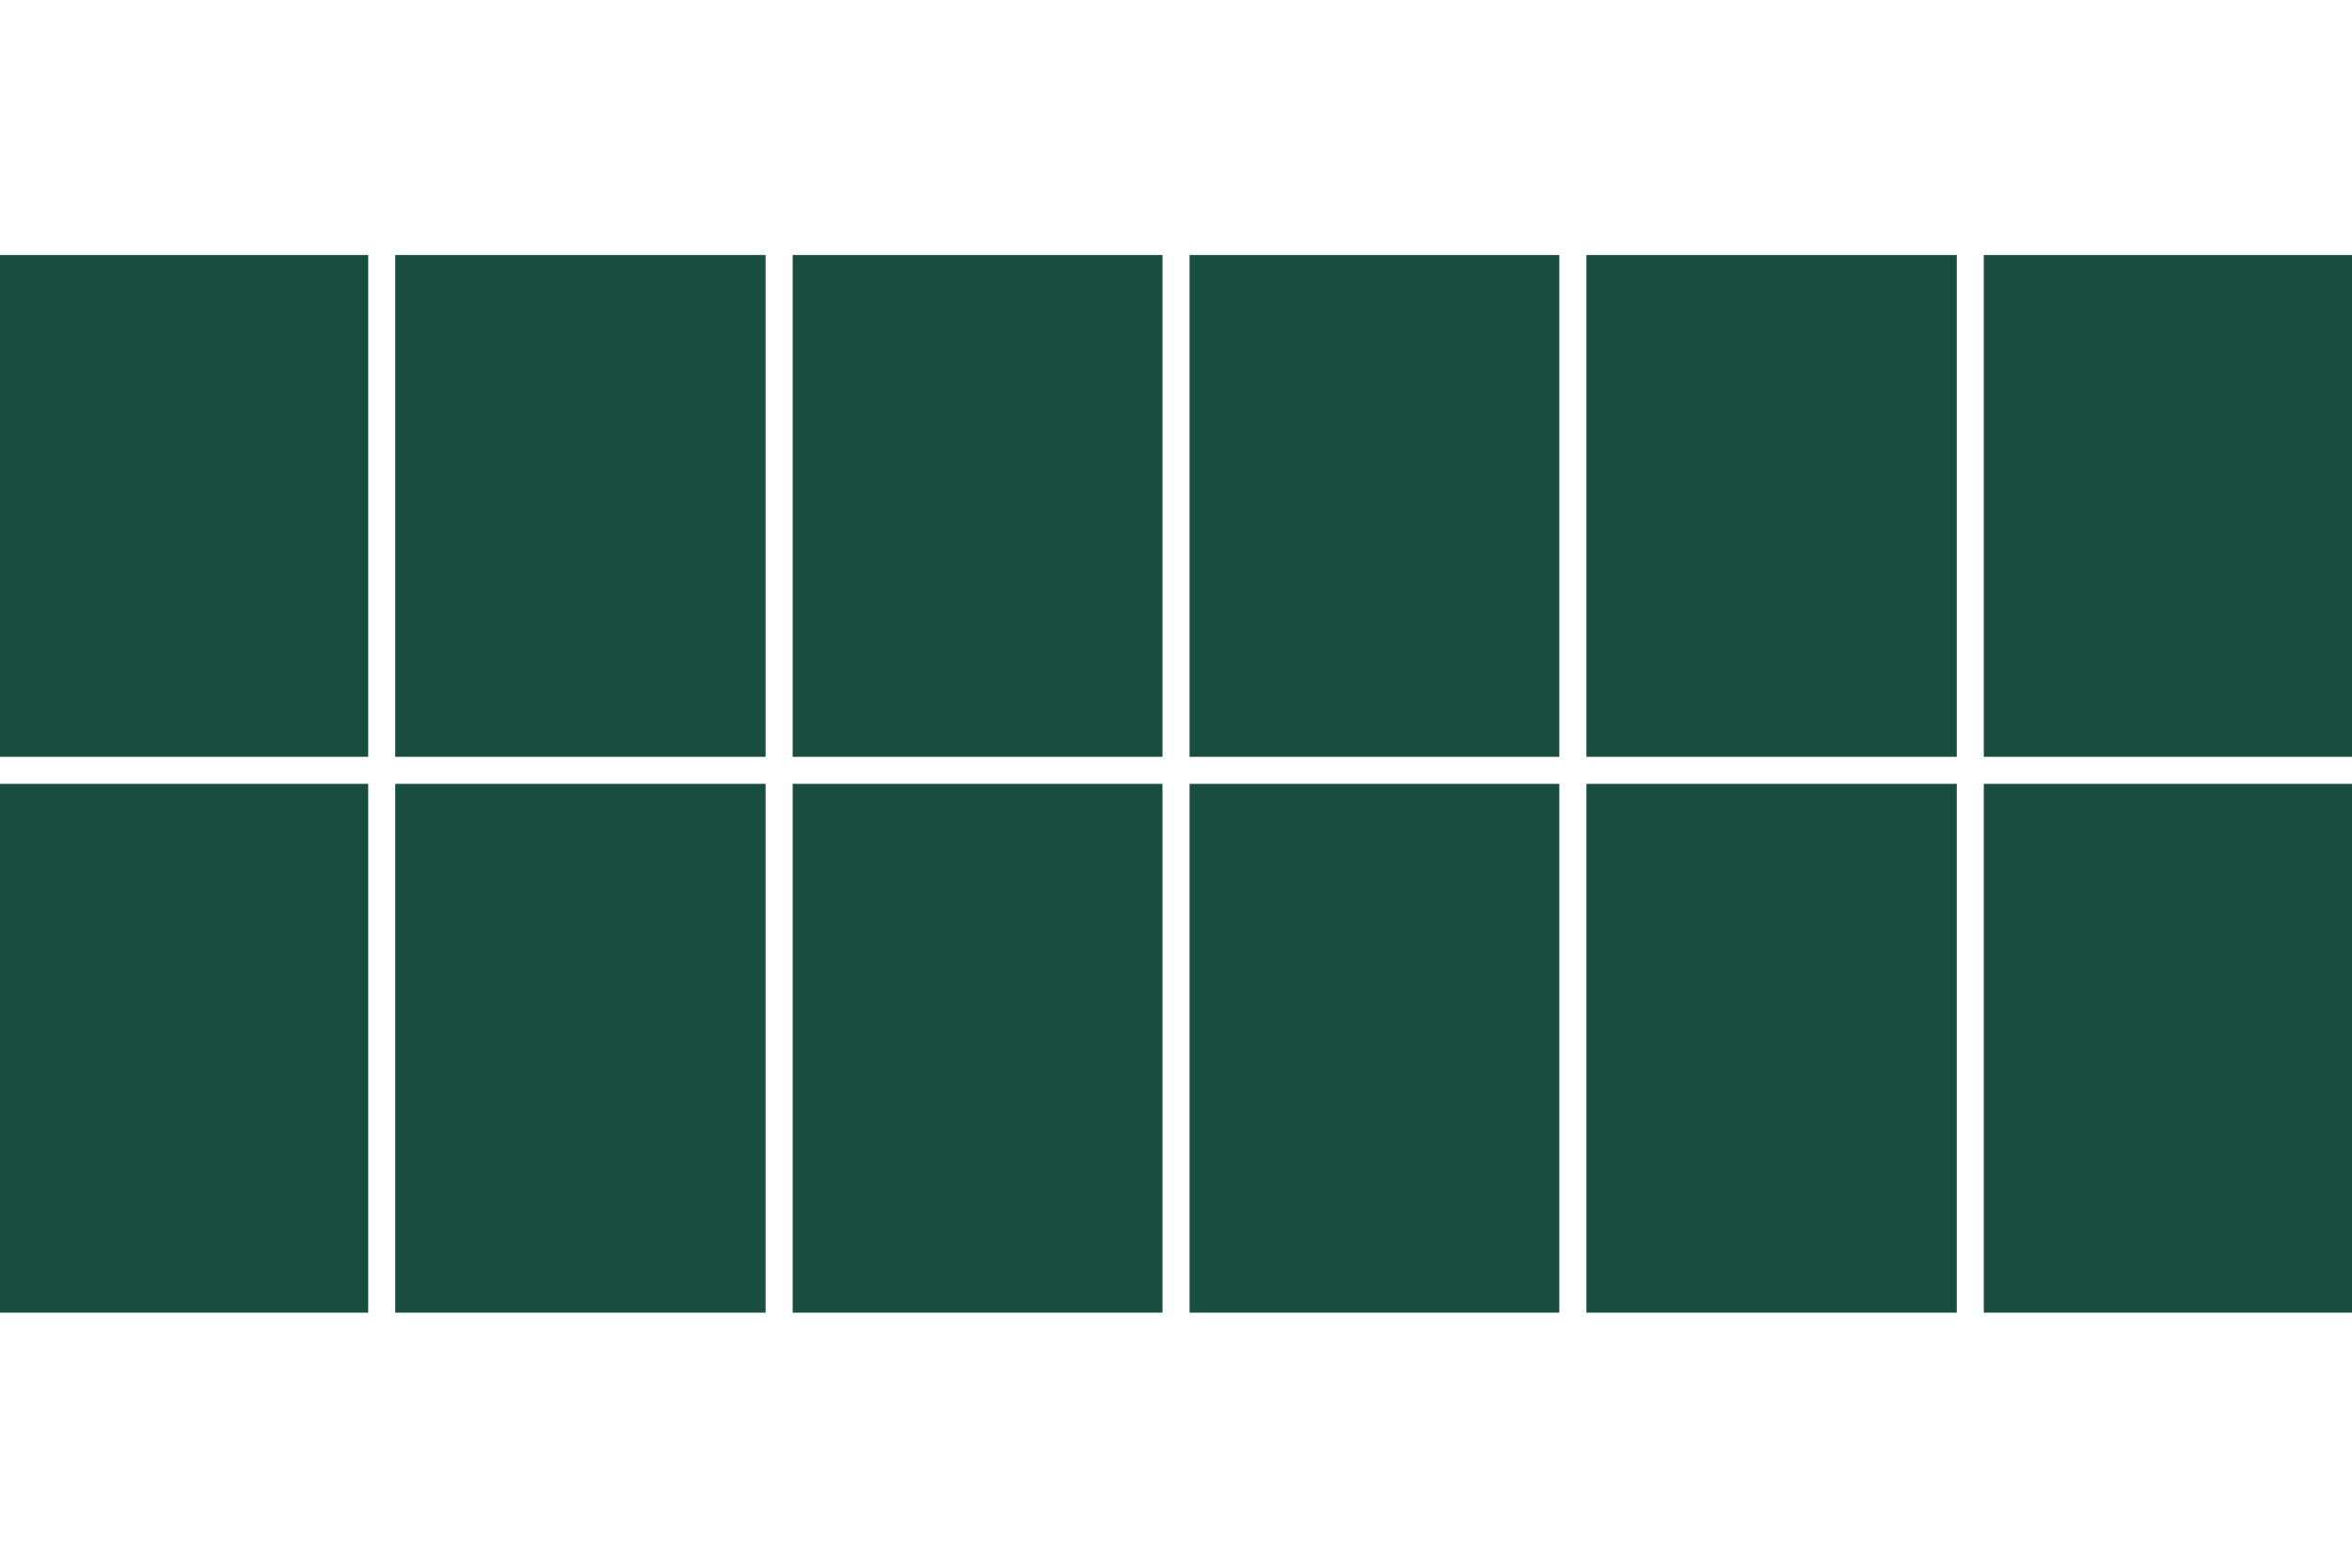 <?xml version="1.0" encoding="UTF-8" standalone="no"?><!DOCTYPE svg PUBLIC "-//W3C//DTD SVG 1.1//EN" "http://www.w3.org/Graphics/SVG/1.1/DTD/svg11.dtd"><svg width="100%" height="100%" viewBox="0 0 42 28" version="1.1" xmlns="http://www.w3.org/2000/svg" xmlns:xlink="http://www.w3.org/1999/xlink" xml:space="preserve" xmlns:serif="http://www.serif.com/" style="fill-rule:evenodd;clip-rule:evenodd;stroke-linejoin:round;stroke-miterlimit:2;"><path d="M42,4.555l0,8.962l-6.575,-0l0,-8.962l6.575,0Zm0,9.445l0,9.445l-6.575,-0l0,-9.445l6.575,0Zm-7.058,9.445l-6.613,-0l-0,-9.445l6.613,0l-0,9.445Zm-7.097,-0l-6.603,-0l-0,-9.445l6.603,0l0,9.445Zm-7.087,-0l-6.603,-0l-0,-9.445l6.603,0l0,9.445Zm-7.087,-0l-6.613,-0l0,-9.445l6.613,0l0,9.445Zm-7.096,-0l-6.575,-0l-0,-9.445l6.575,0l-0,9.445Zm-6.575,-9.928l-0,-8.962l6.575,0l-0,8.962l-6.575,-0Zm20.758,-8.962l0,8.962l-6.603,-0l-0,-8.962l6.603,0Zm7.087,0l0,8.962l-6.603,-0l-0,-8.962l6.603,0Zm-14.174,0l0,8.962l-6.613,-0l0,-8.962l6.613,0Zm21.271,0l-0,8.962l-6.613,-0l-0,-8.962l6.613,0Z" style="fill:#194d3f;"/></svg>